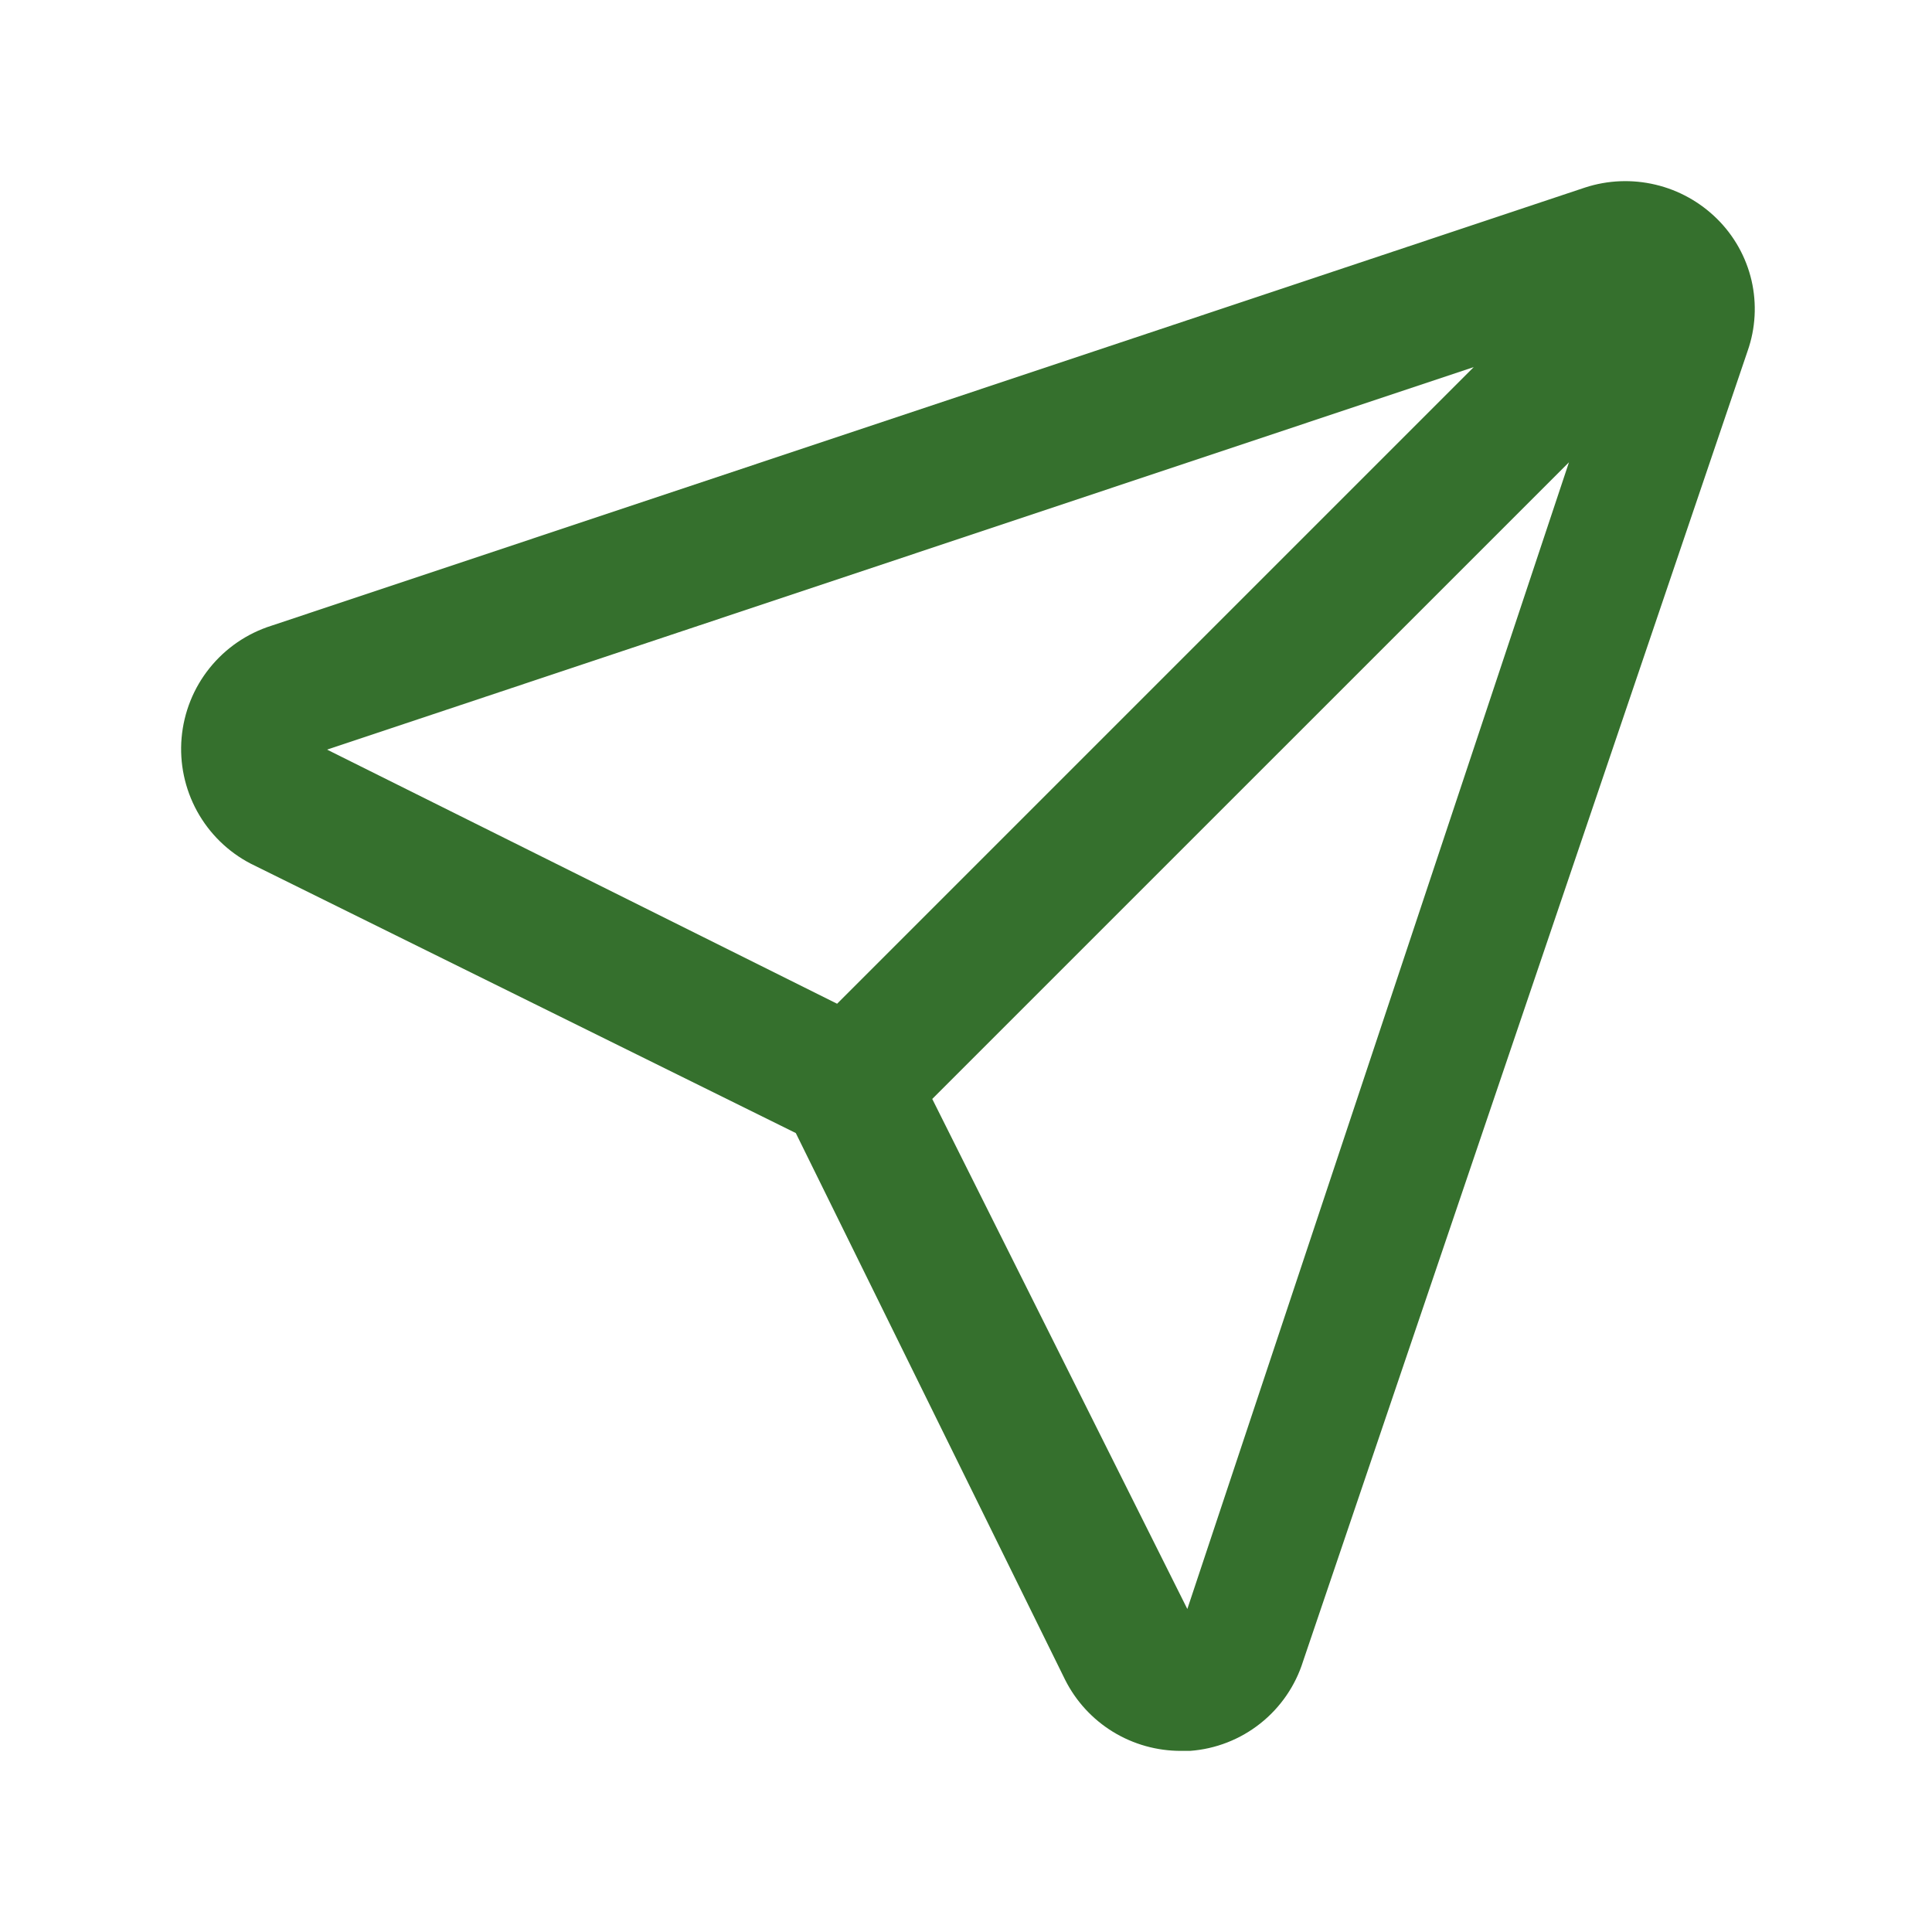 <svg width="32" height="32" viewBox="0 0 32 32" fill="none" xmlns="http://www.w3.org/2000/svg">
<path d="M28.441 3.626C28.159 3.347 27.806 3.15 27.421 3.059C27.035 2.967 26.631 2.983 26.254 3.106L4.495 10.364C4.091 10.492 3.735 10.736 3.47 11.067C3.205 11.397 3.045 11.799 3.008 12.22C2.971 12.642 3.061 13.065 3.264 13.436C3.468 13.807 3.777 14.11 4.153 14.305L13.181 18.767L17.643 27.825C17.822 28.18 18.096 28.477 18.435 28.685C18.774 28.892 19.164 29.001 19.561 29H19.71C20.136 28.969 20.542 28.81 20.876 28.545C21.21 28.28 21.457 27.92 21.584 27.513L28.946 5.813C29.078 5.438 29.1 5.033 29.011 4.646C28.921 4.259 28.723 3.905 28.441 3.626ZM5.417 12.416L24.41 6.08L13.865 16.625L5.417 12.416ZM19.666 26.65L15.441 18.202L25.987 7.657L19.666 26.65Z" fill="#35702D"/>
</svg>
